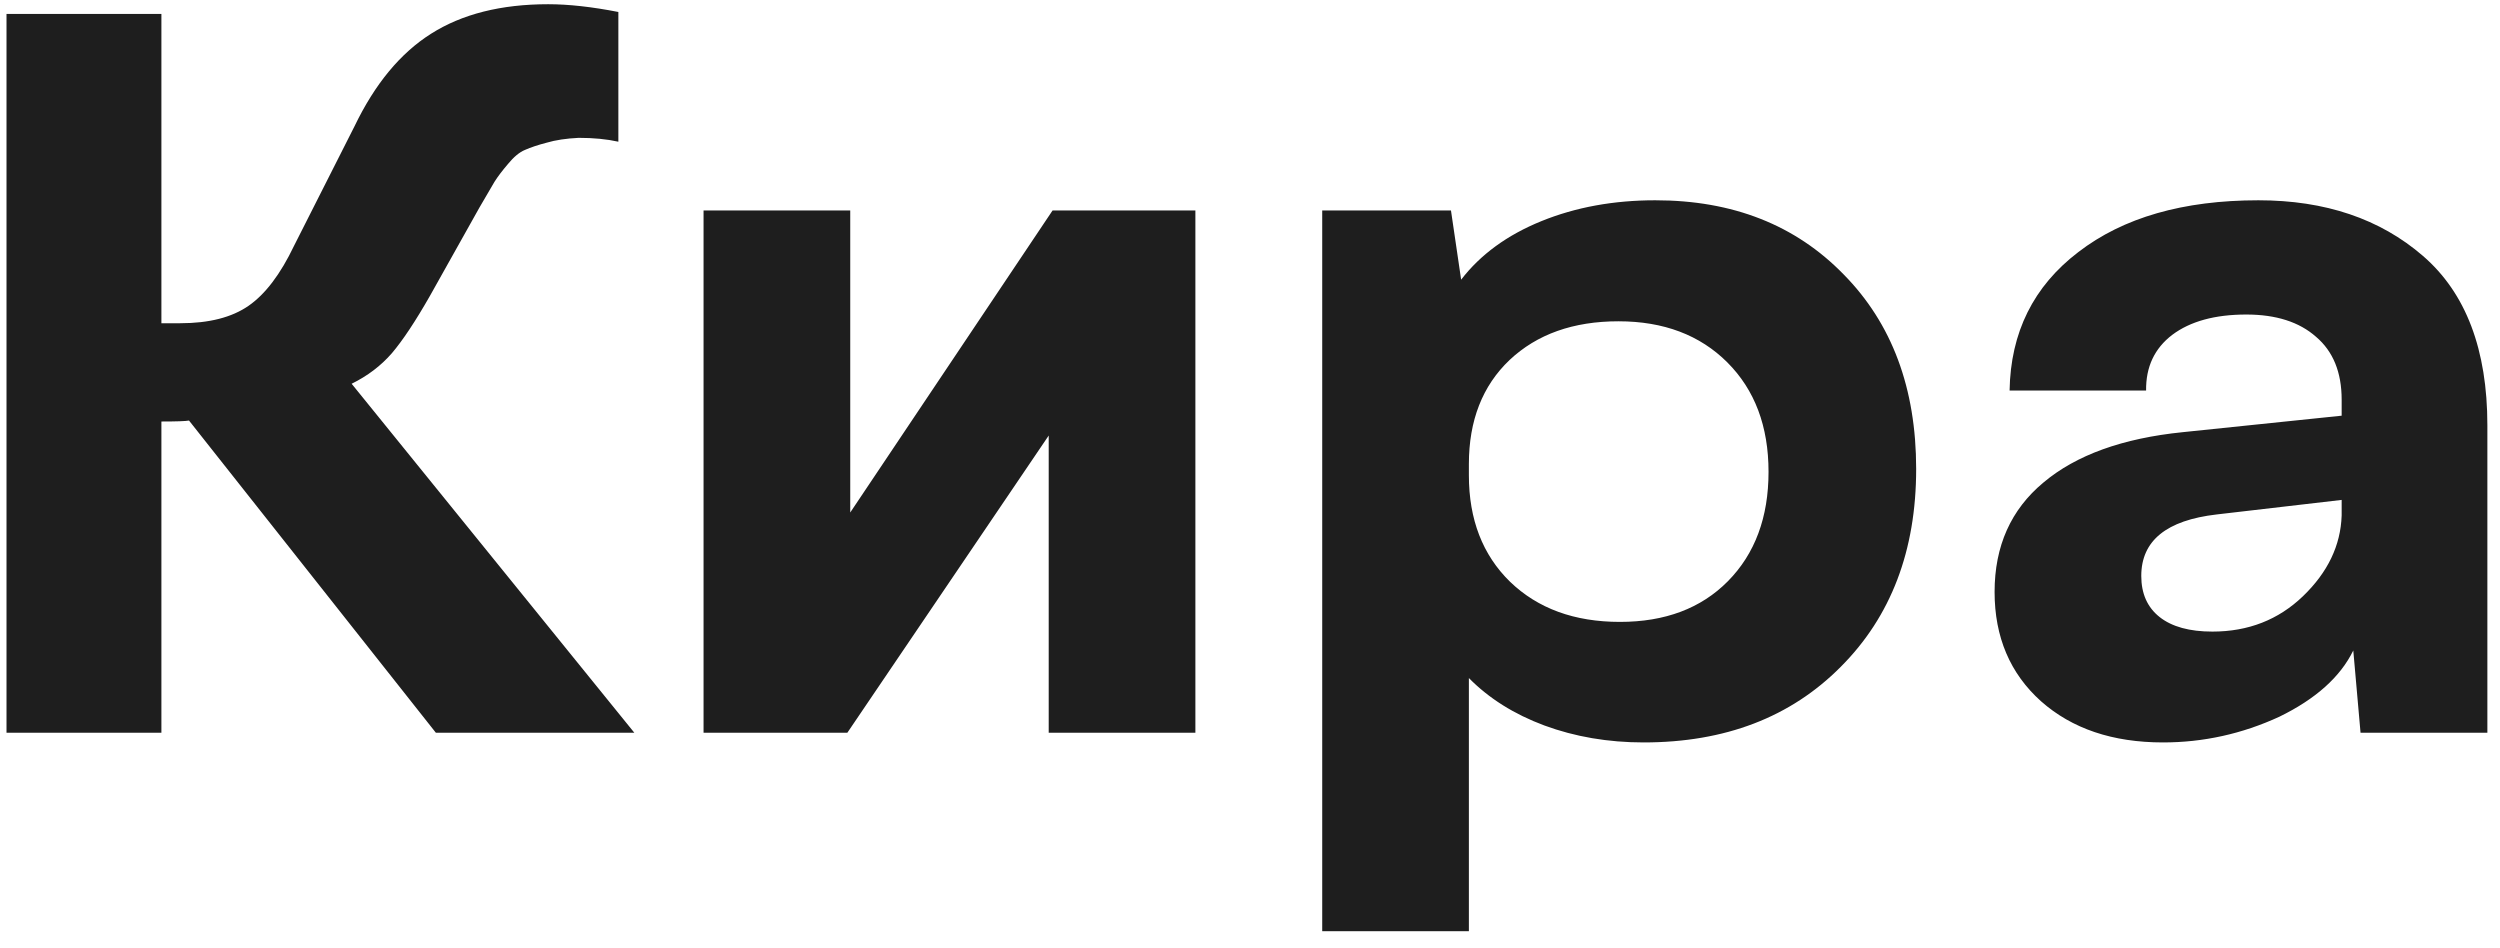 <?xml version="1.0" encoding="UTF-8"?> <svg xmlns="http://www.w3.org/2000/svg" width="116" height="44" viewBox="0 0 116 44" fill="none"> <path d="M0.302 0.646H7.489V14.998H8.365C9.698 14.998 10.754 14.729 11.532 14.19C12.311 13.65 13.015 12.722 13.644 11.404L16.451 5.856C17.395 3.895 18.578 2.465 20 1.566C21.438 0.653 23.249 0.196 25.436 0.196C26.379 0.196 27.465 0.316 28.692 0.556V6.575C28.153 6.455 27.539 6.396 26.851 6.396C26.267 6.425 25.773 6.5 25.368 6.62C24.964 6.725 24.627 6.837 24.357 6.957C24.103 7.062 23.841 7.279 23.571 7.608C23.302 7.923 23.092 8.2 22.942 8.439C22.808 8.664 22.576 9.061 22.246 9.63L19.955 13.718C19.281 14.901 18.69 15.792 18.181 16.391C17.672 16.975 17.05 17.446 16.316 17.806L29.434 34H20.225L8.77 19.513C8.62 19.543 8.193 19.558 7.489 19.558V34H0.302V0.646ZM55.466 9.765V34H48.66V20.209L39.316 34H32.645V9.765H39.451V23.78L48.84 9.765H55.466ZM88.91 21.759C88.91 25.547 87.742 28.609 85.406 30.945C83.085 33.281 80.038 34.449 76.265 34.449C74.618 34.449 73.083 34.187 71.66 33.663C70.253 33.139 69.085 32.405 68.156 31.462V43.209H61.351V9.765H67.325L67.797 12.977C68.695 11.809 69.938 10.903 71.525 10.259C73.113 9.615 74.872 9.293 76.804 9.293C80.397 9.293 83.31 10.438 85.541 12.729C87.787 15.005 88.91 18.015 88.91 21.759ZM80.173 26.97C81.431 25.697 82.06 24.005 82.06 21.894C82.06 19.782 81.423 18.09 80.15 16.817C78.878 15.545 77.193 14.908 75.097 14.908C73 14.908 71.316 15.507 70.043 16.705C68.785 17.903 68.156 19.513 68.156 21.534V22.051C68.156 24.102 68.793 25.749 70.065 26.992C71.353 28.235 73.053 28.856 75.164 28.856C77.26 28.856 78.93 28.227 80.173 26.97ZM92.549 27.464C92.549 25.338 93.305 23.645 94.817 22.388C96.33 21.115 98.486 20.336 101.286 20.052L108.653 19.288V18.547C108.653 17.274 108.257 16.301 107.463 15.627C106.684 14.938 105.606 14.594 104.229 14.594C102.776 14.594 101.631 14.908 100.792 15.537C99.968 16.166 99.564 17.027 99.579 18.12H93.245C93.29 15.425 94.353 13.284 96.435 11.696C98.516 10.094 101.301 9.293 104.79 9.293C107.89 9.293 110.435 10.154 112.427 11.876C114.418 13.598 115.414 16.218 115.414 19.737V34H109.529L109.192 30.182C108.593 31.41 107.448 32.435 105.756 33.259C104.034 34.052 102.237 34.449 100.365 34.449C98.029 34.449 96.143 33.813 94.705 32.54C93.268 31.252 92.549 29.56 92.549 27.464ZM108.653 23.915V23.196L102.858 23.87C100.522 24.14 99.355 25.09 99.355 26.723C99.355 27.546 99.639 28.183 100.208 28.632C100.777 29.081 101.593 29.306 102.656 29.306C104.318 29.306 105.718 28.759 106.856 27.666C108.009 26.558 108.608 25.308 108.653 23.915Z" fill="#1E1E1E"></path> </svg> 